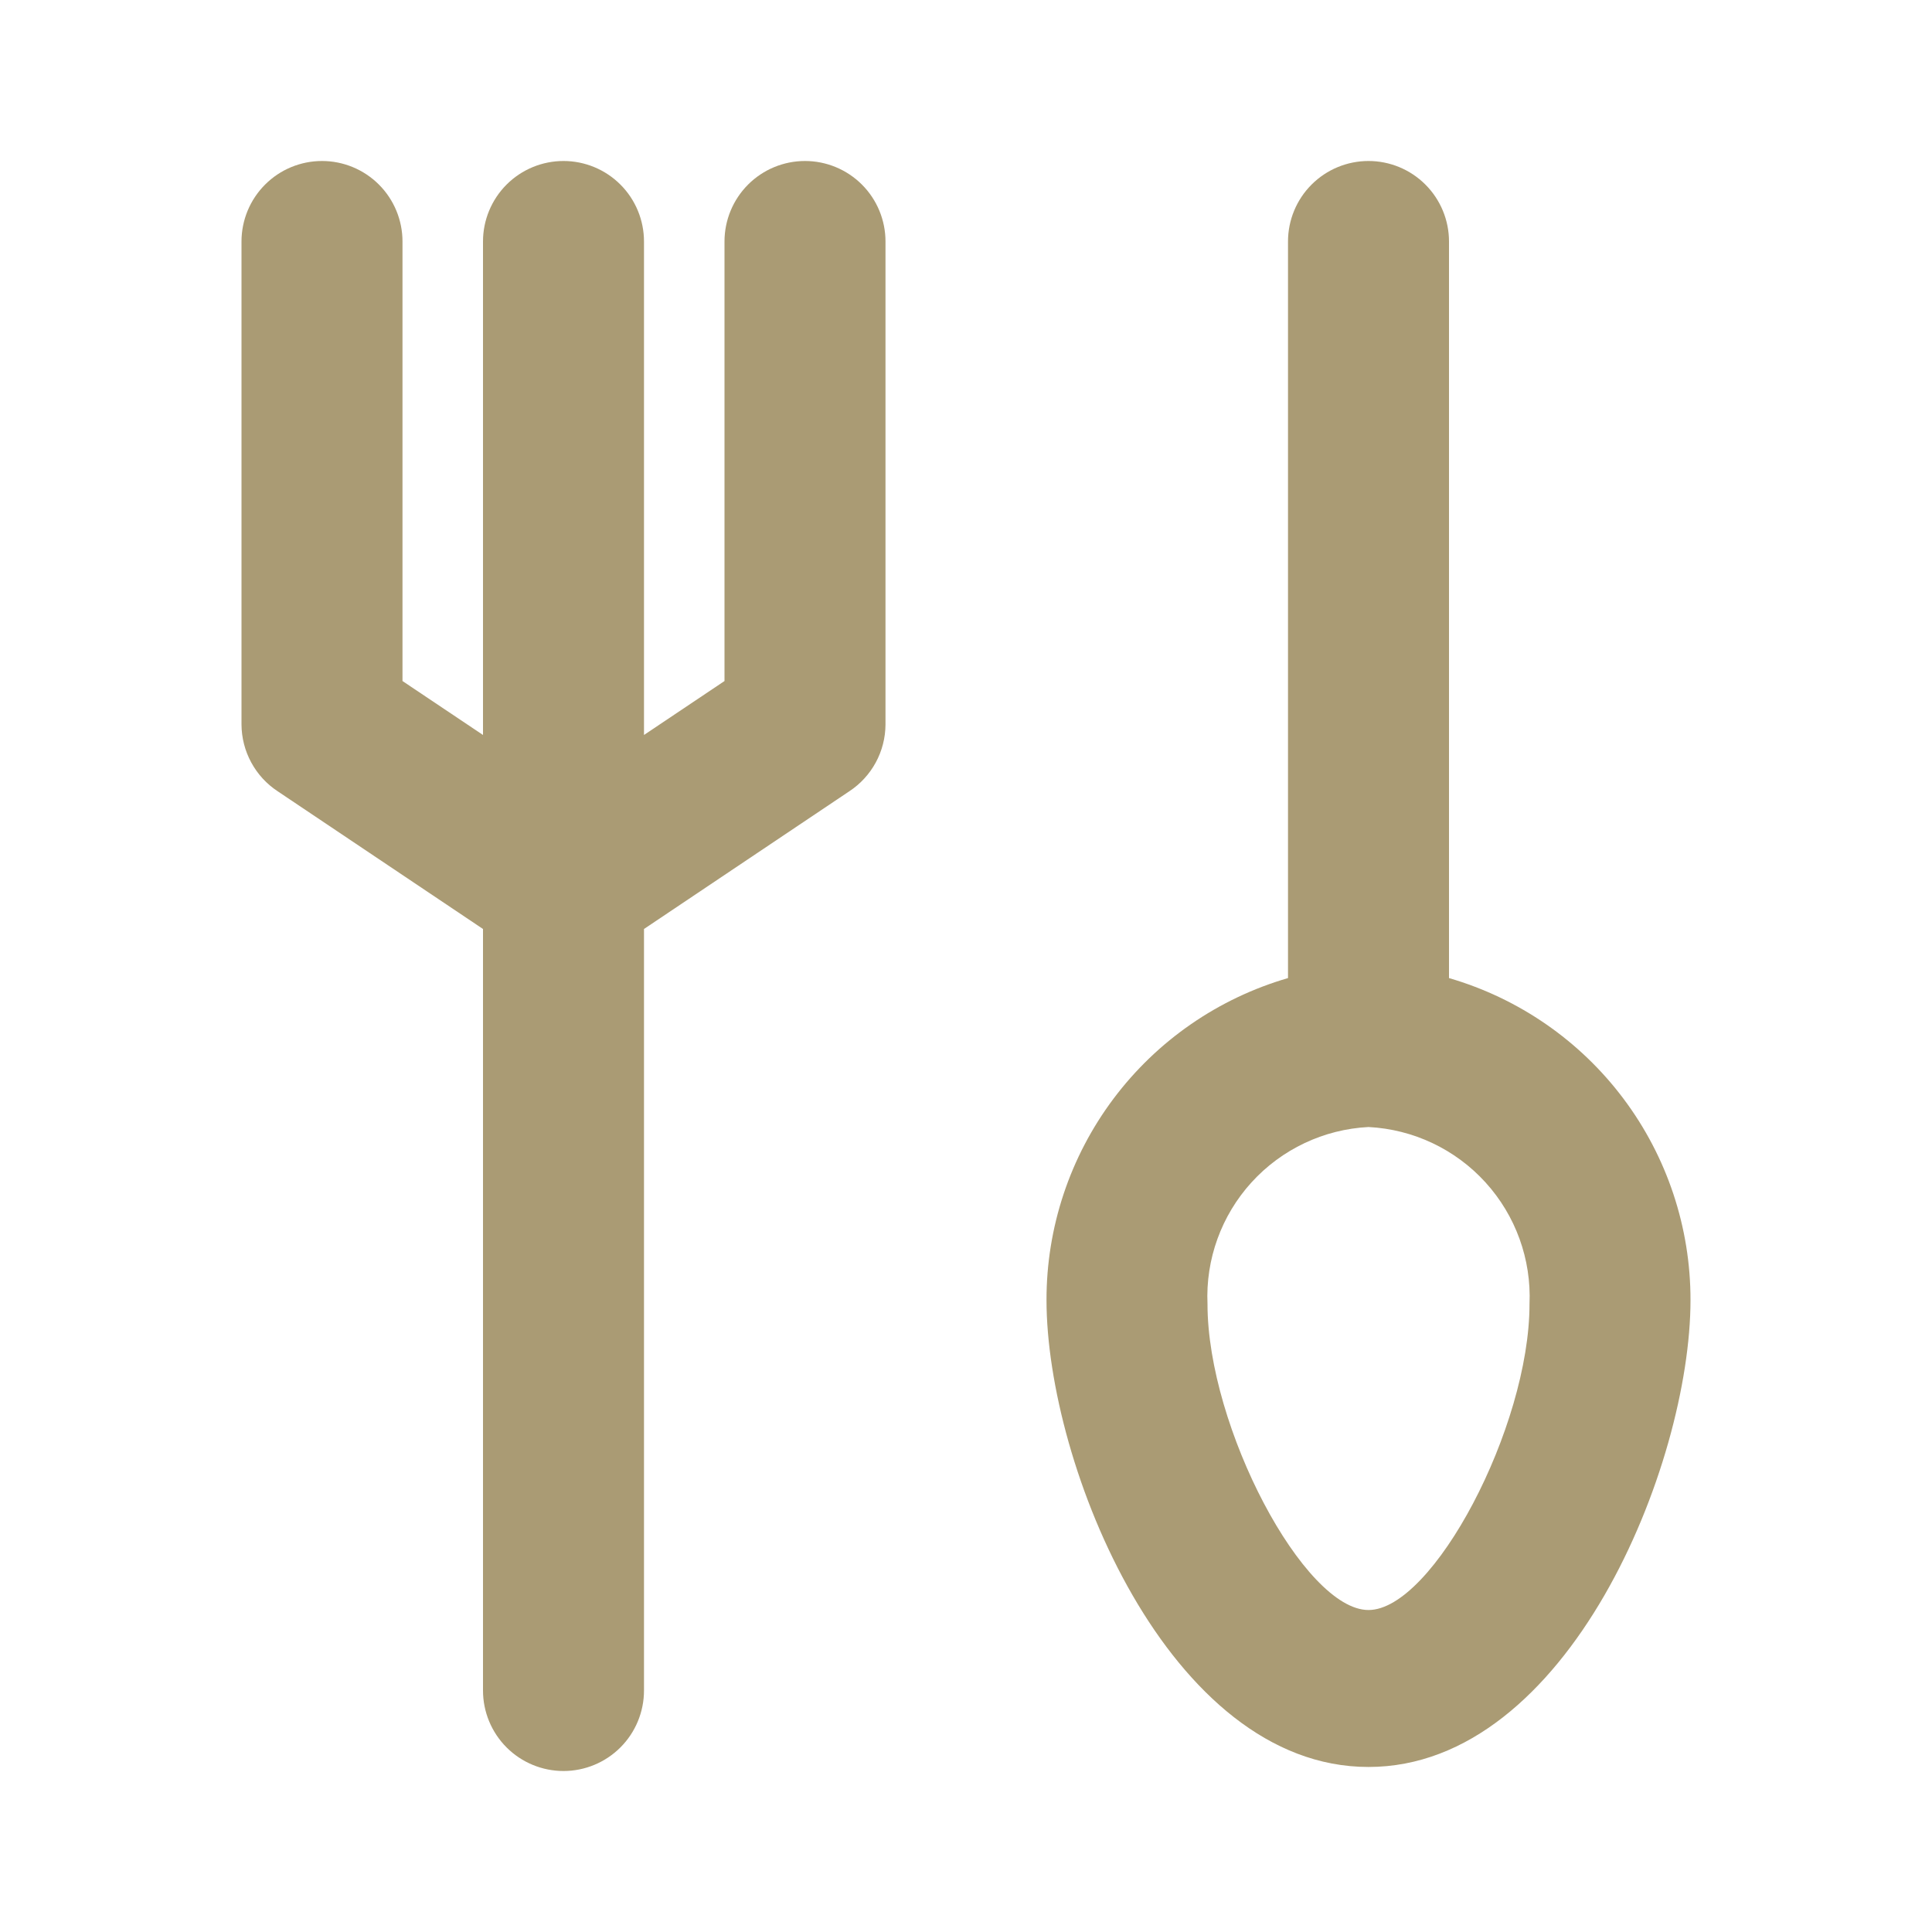 <?xml version="1.0" encoding="UTF-8"?> <svg xmlns="http://www.w3.org/2000/svg" width="76" height="76" viewBox="0 0 76 76" fill="none"> <path d="M57 38.475V9.5C57 8.66 56.666 7.855 56.072 7.261C55.479 6.667 54.673 6.333 53.833 6.333C52.993 6.333 52.188 6.667 51.594 7.261C51 7.855 50.667 8.66 50.667 9.5V38.475C47.924 39.272 45.515 40.937 43.801 43.222C42.088 45.507 41.163 48.286 41.167 51.142C41.167 57.633 45.98 69.508 53.833 69.508C61.687 69.508 66.5 57.633 66.5 51.142C66.503 48.286 65.579 45.507 63.865 43.222C62.152 40.937 59.742 39.272 57 38.475ZM53.833 63.334C51.3 63.334 47.5 56.145 47.5 51.3C47.422 49.538 48.045 47.817 49.231 46.512C50.418 45.207 52.072 44.424 53.833 44.334C55.595 44.424 57.249 45.207 58.435 46.512C59.622 47.817 60.244 49.538 60.167 51.3C60.167 56.145 56.367 63.334 53.833 63.334ZM31.667 6.333C30.827 6.333 30.021 6.667 29.427 7.261C28.834 7.855 28.5 8.66 28.5 9.5V26.79L25.333 28.912V9.5C25.333 8.66 25 7.855 24.406 7.261C23.812 6.667 23.006 6.333 22.167 6.333C21.327 6.333 20.521 6.667 19.927 7.261C19.334 7.855 19 8.66 19 9.5V28.912L15.833 26.79V9.5C15.833 8.66 15.5 7.855 14.906 7.261C14.312 6.667 13.507 6.333 12.667 6.333C11.827 6.333 11.021 6.667 10.428 7.261C9.834 7.855 9.5 8.66 9.5 9.5V28.5C9.503 29.022 9.634 29.535 9.883 29.993C10.131 30.452 10.489 30.842 10.925 31.128L19 36.544V66.5C19 67.34 19.334 68.145 19.927 68.739C20.521 69.333 21.327 69.667 22.167 69.667C23.006 69.667 23.812 69.333 24.406 68.739C25 68.145 25.333 67.34 25.333 66.5V36.544L33.408 31.128C33.844 30.842 34.202 30.452 34.451 29.993C34.699 29.535 34.831 29.022 34.833 28.5V9.5C34.833 8.66 34.5 7.855 33.906 7.261C33.312 6.667 32.507 6.333 31.667 6.333Z" fill="#AA9B74"></path> </svg> 